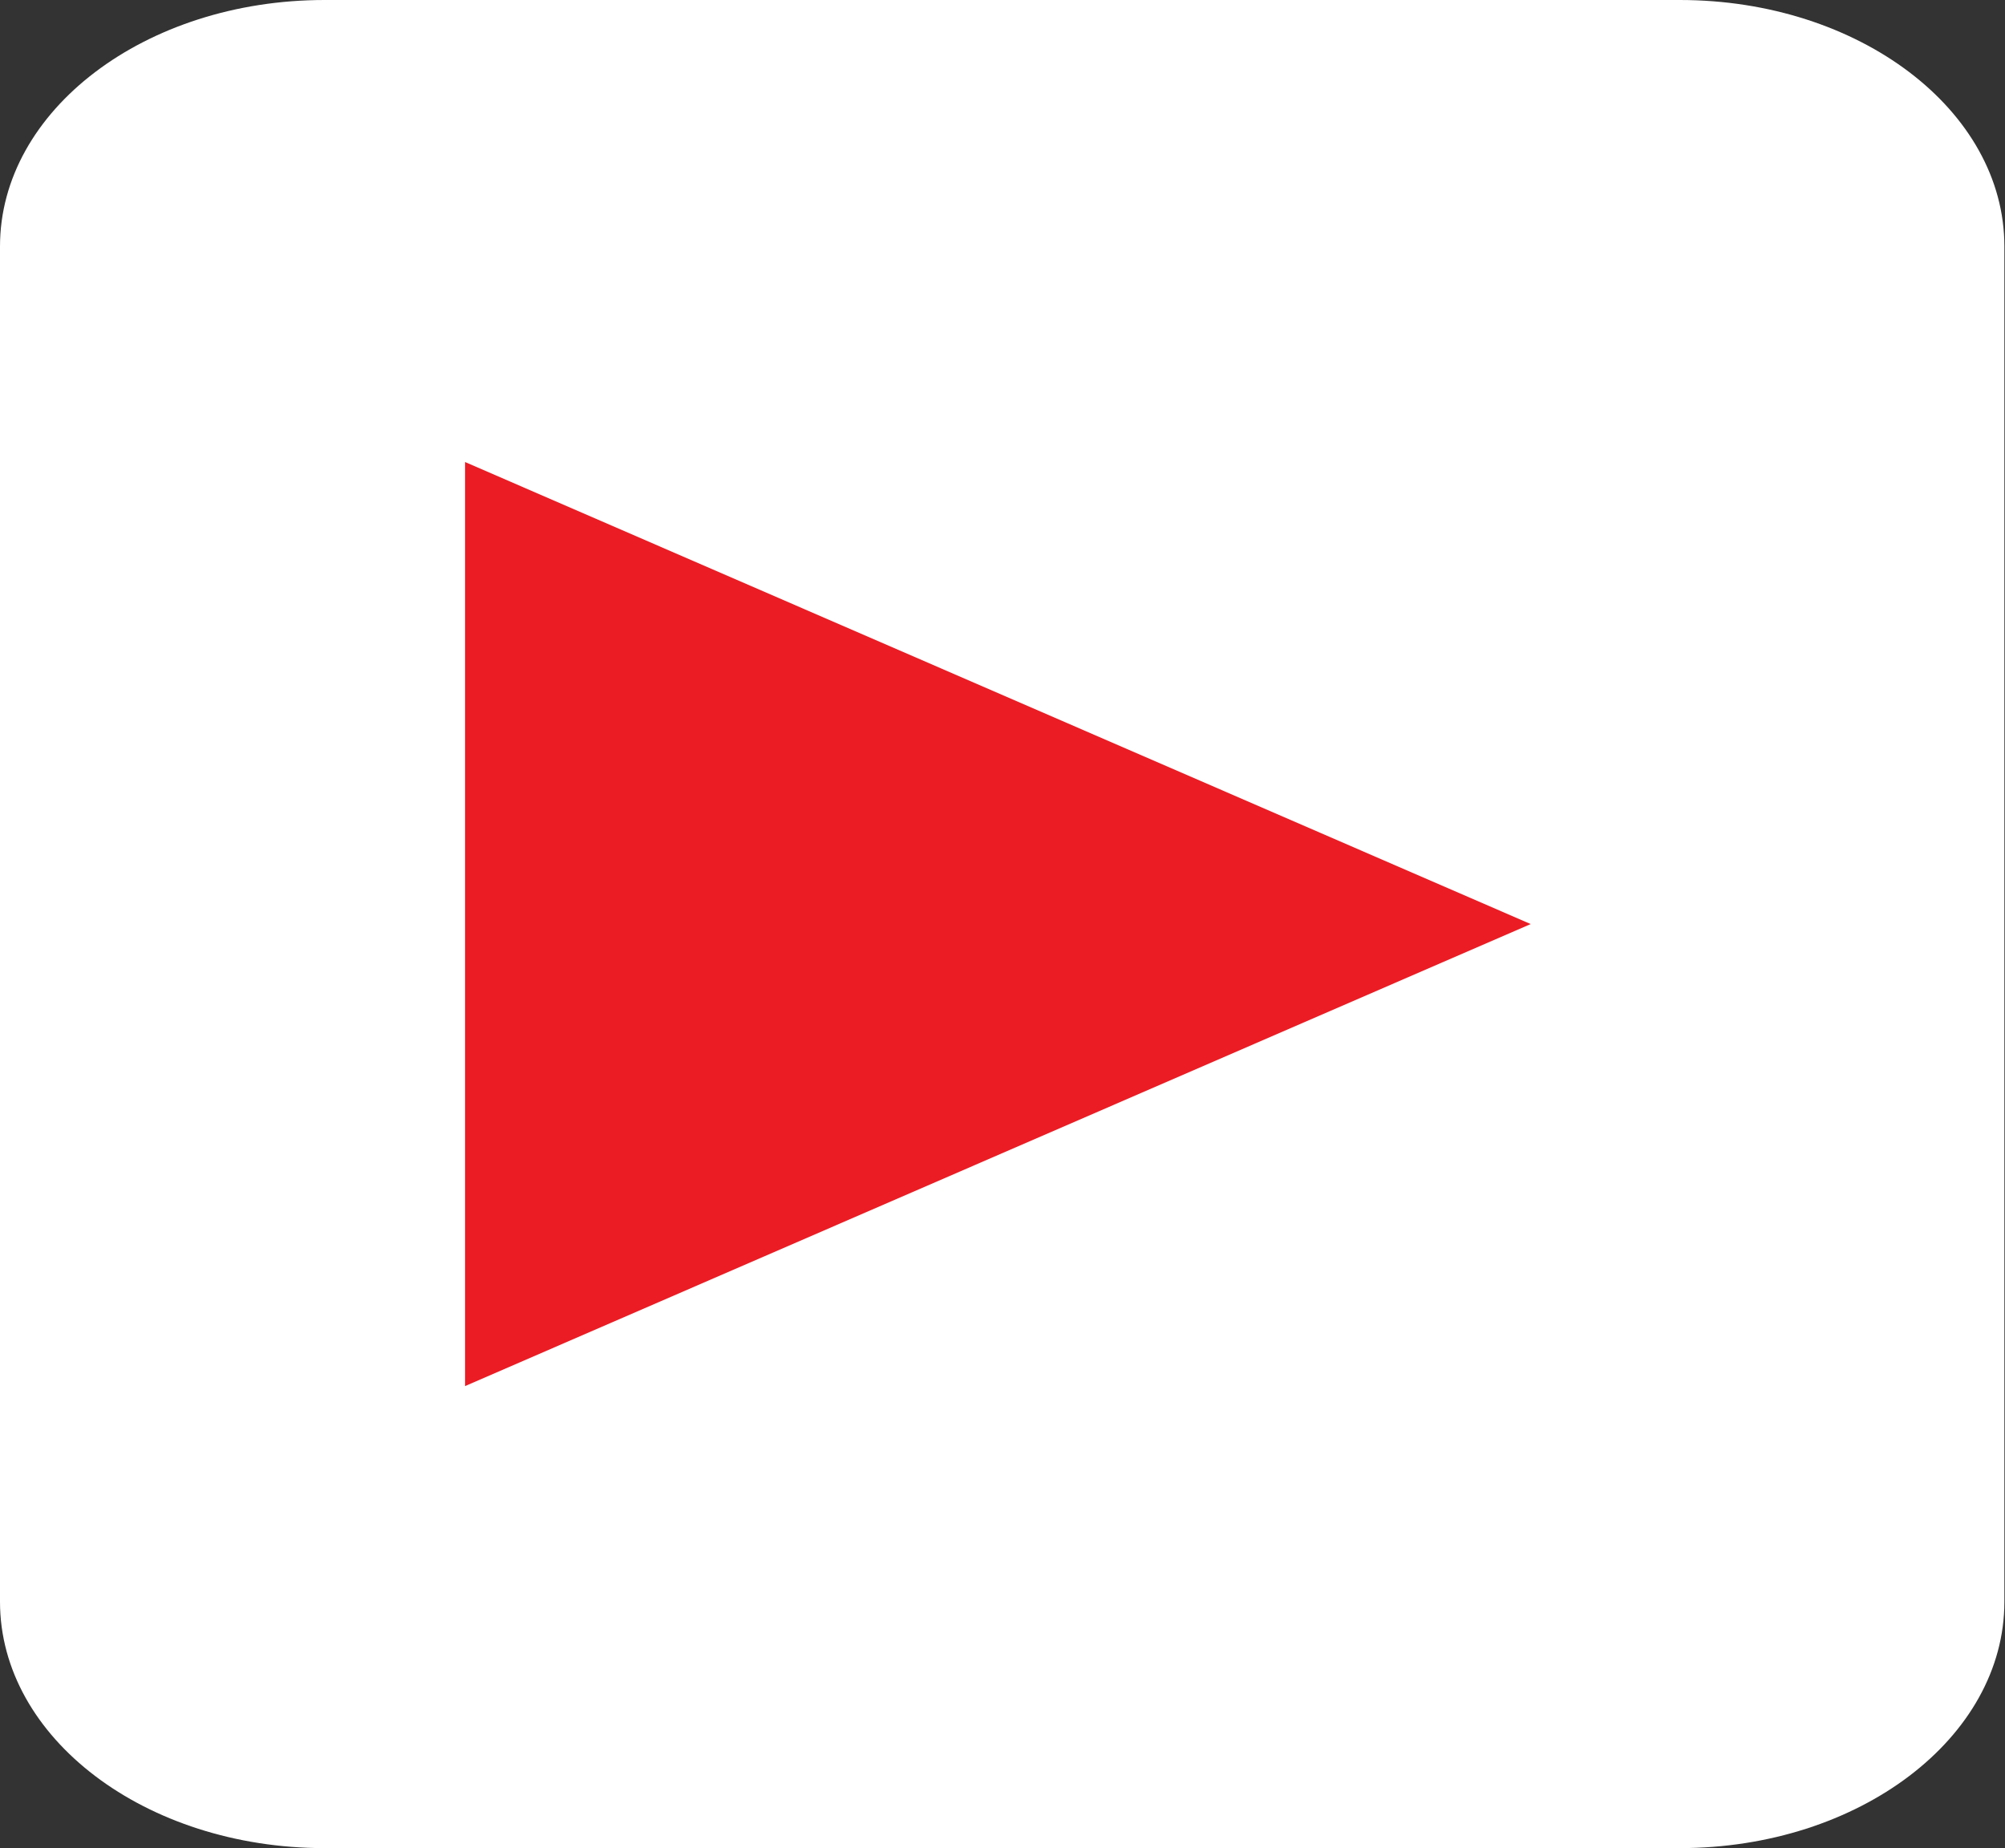 <?xml version="1.0" encoding="UTF-8"?>
<svg id="_レイヤー_2" data-name="レイヤー 2" xmlns="http://www.w3.org/2000/svg" viewBox="0 0 32.55 30">
  <rect x="0" y="0" width="32.55" height="30" fill="#333333" stroke="none"/>
  <defs>
    <style>
      .cls-1 {
        fill: #fff;
      }

      .cls-2 {
        fill: #eb1c24;
      }
    </style>
  </defs>
  <g id="_フッター" data-name="フッター">
    <g id="_グループ_1489" data-name="グループ 1489">
      <path id="_長方形_1244" data-name="長方形 1244" class="cls-1" d="M5.27,0h22c2.91,0,5.27,1.79,5.27,4v22c0,2.21-2.36,4-5.27,4H5.27c-2.91,0-5.27-1.79-5.27-4V4C0,1.79,2.36,0,5.27,0Z"/>
      <path id="_多角形_1" data-name="多角形 1" class="cls-2" d="M24.85,15l-17.3,7.5V7.5l17.3,7.5Z"/>
    </g>
  </g>
</svg>